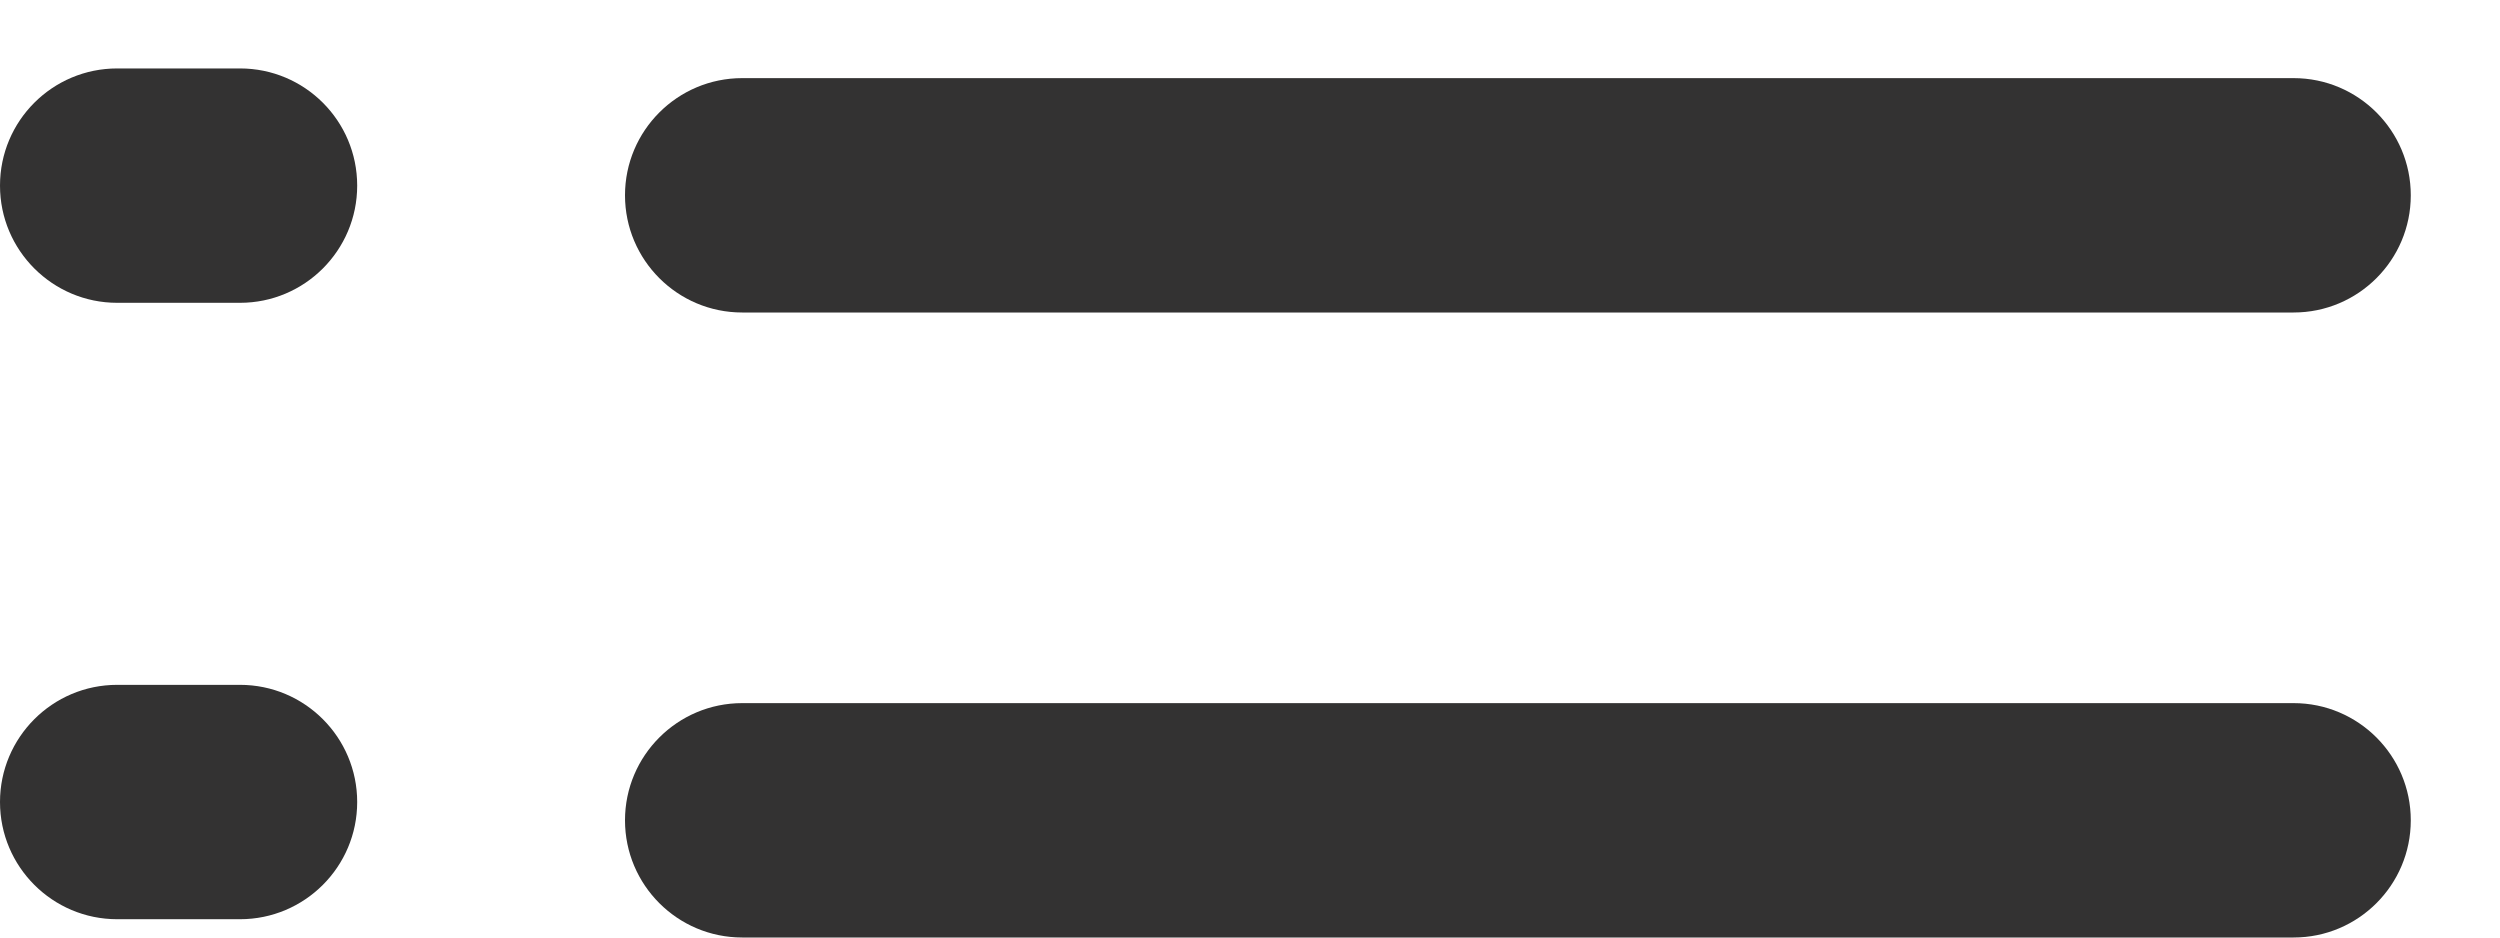 <svg width="16" height="6" viewBox="0 0 16 6" fill="none" xmlns="http://www.w3.org/2000/svg">
<path fill-rule="evenodd" clip-rule="evenodd" d="M4 1.25C4 0.836 4.336 0.5 4.75 0.5H14.679C15.093 0.5 15.429 0.836 15.429 1.25C15.429 1.664 15.093 2 14.679 2H4.75C4.336 2 4 1.664 4 1.25Z" fill="#333232"/>
<path fill-rule="evenodd" clip-rule="evenodd" d="M0 1.188C0 0.773 0.336 0.438 0.75 0.438H1.536C1.95 0.438 2.286 0.773 2.286 1.188C2.286 1.602 1.95 1.938 1.536 1.938H0.75C0.336 1.938 0 1.602 0 1.188Z" fill="#333232"/>
<path fill-rule="evenodd" clip-rule="evenodd" d="M4 5.25C4 4.836 4.336 4.5 4.75 4.5H14.679C15.093 4.5 15.429 4.836 15.429 5.25C15.429 5.664 15.093 6 14.679 6H4.75C4.336 6 4 5.664 4 5.25Z" fill="#333232"/>
<path fill-rule="evenodd" clip-rule="evenodd" d="M0 5.133C0 4.719 0.336 4.383 0.75 4.383H1.536C1.95 4.383 2.286 4.719 2.286 5.133C2.286 5.547 1.95 5.883 1.536 5.883H0.75C0.336 5.883 0 5.547 0 5.133Z" fill="#333232"/>
</svg>
